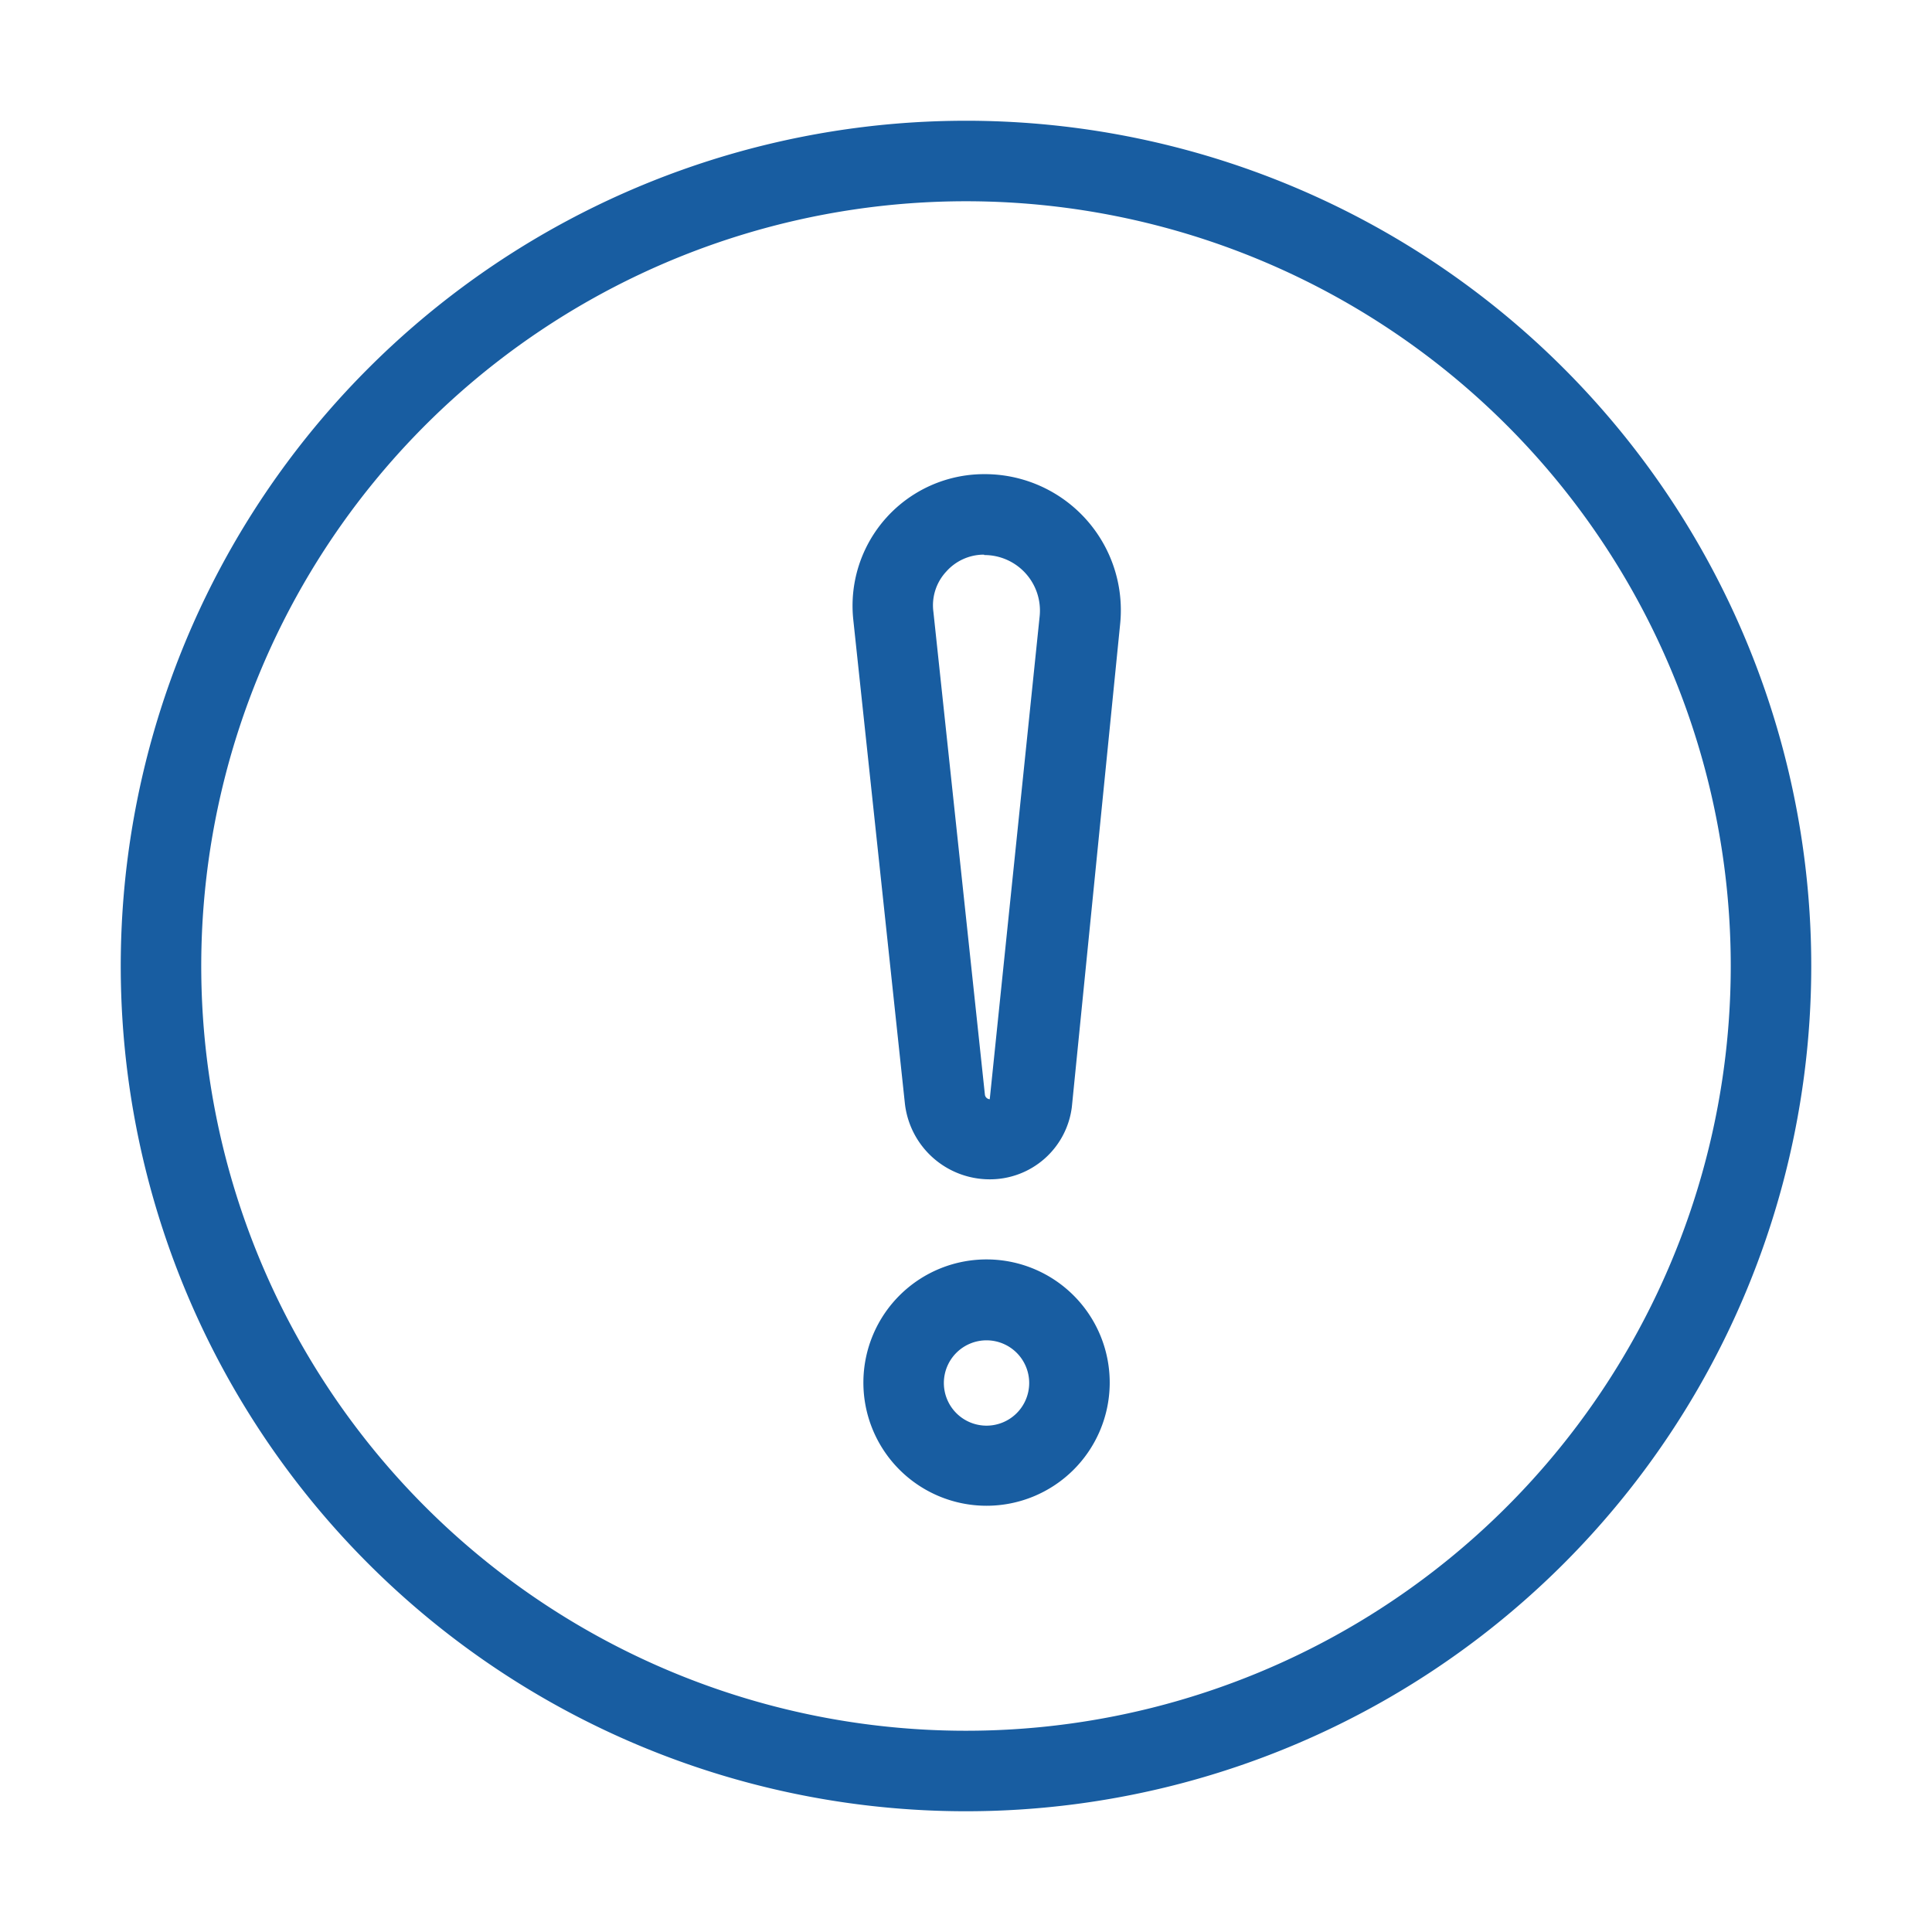 <svg xmlns="http://www.w3.org/2000/svg" viewBox="0 0 48 48"><defs><style>.cls-1{fill:#185da1;}</style></defs><g id="atentie"><path class="cls-1" d="M24,45A21,21,0,1,1,45,24,21,21,0,0,1,24,45ZM24,5A19,19,0,1,0,43,24,19,19,0,0,0,24,5Z"/><path class="cls-1" d="M24.59,29.3a2.12,2.12,0,0,1-2.11-1.9l-1.28-12a3.27,3.27,0,0,1,3.25-3.62,3.38,3.38,0,0,1,3.38,3.72l-1.2,12A2.05,2.05,0,0,1,24.59,29.3Zm-.14-15.52a1.25,1.25,0,0,0-.94.42,1.23,1.23,0,0,0-.32,1l1.28,12a.13.13,0,0,0,.12.11l1.24-12a1.38,1.38,0,0,0-1.38-1.52Z"/><path class="cls-1" d="M24.51,37.41a3.06,3.06,0,1,1,3.06-3A3.06,3.06,0,0,1,24.51,37.41Zm0-4.11a1.06,1.06,0,1,0,1.06,1.06A1.06,1.06,0,0,0,24.51,33.3Z"/></g></svg>